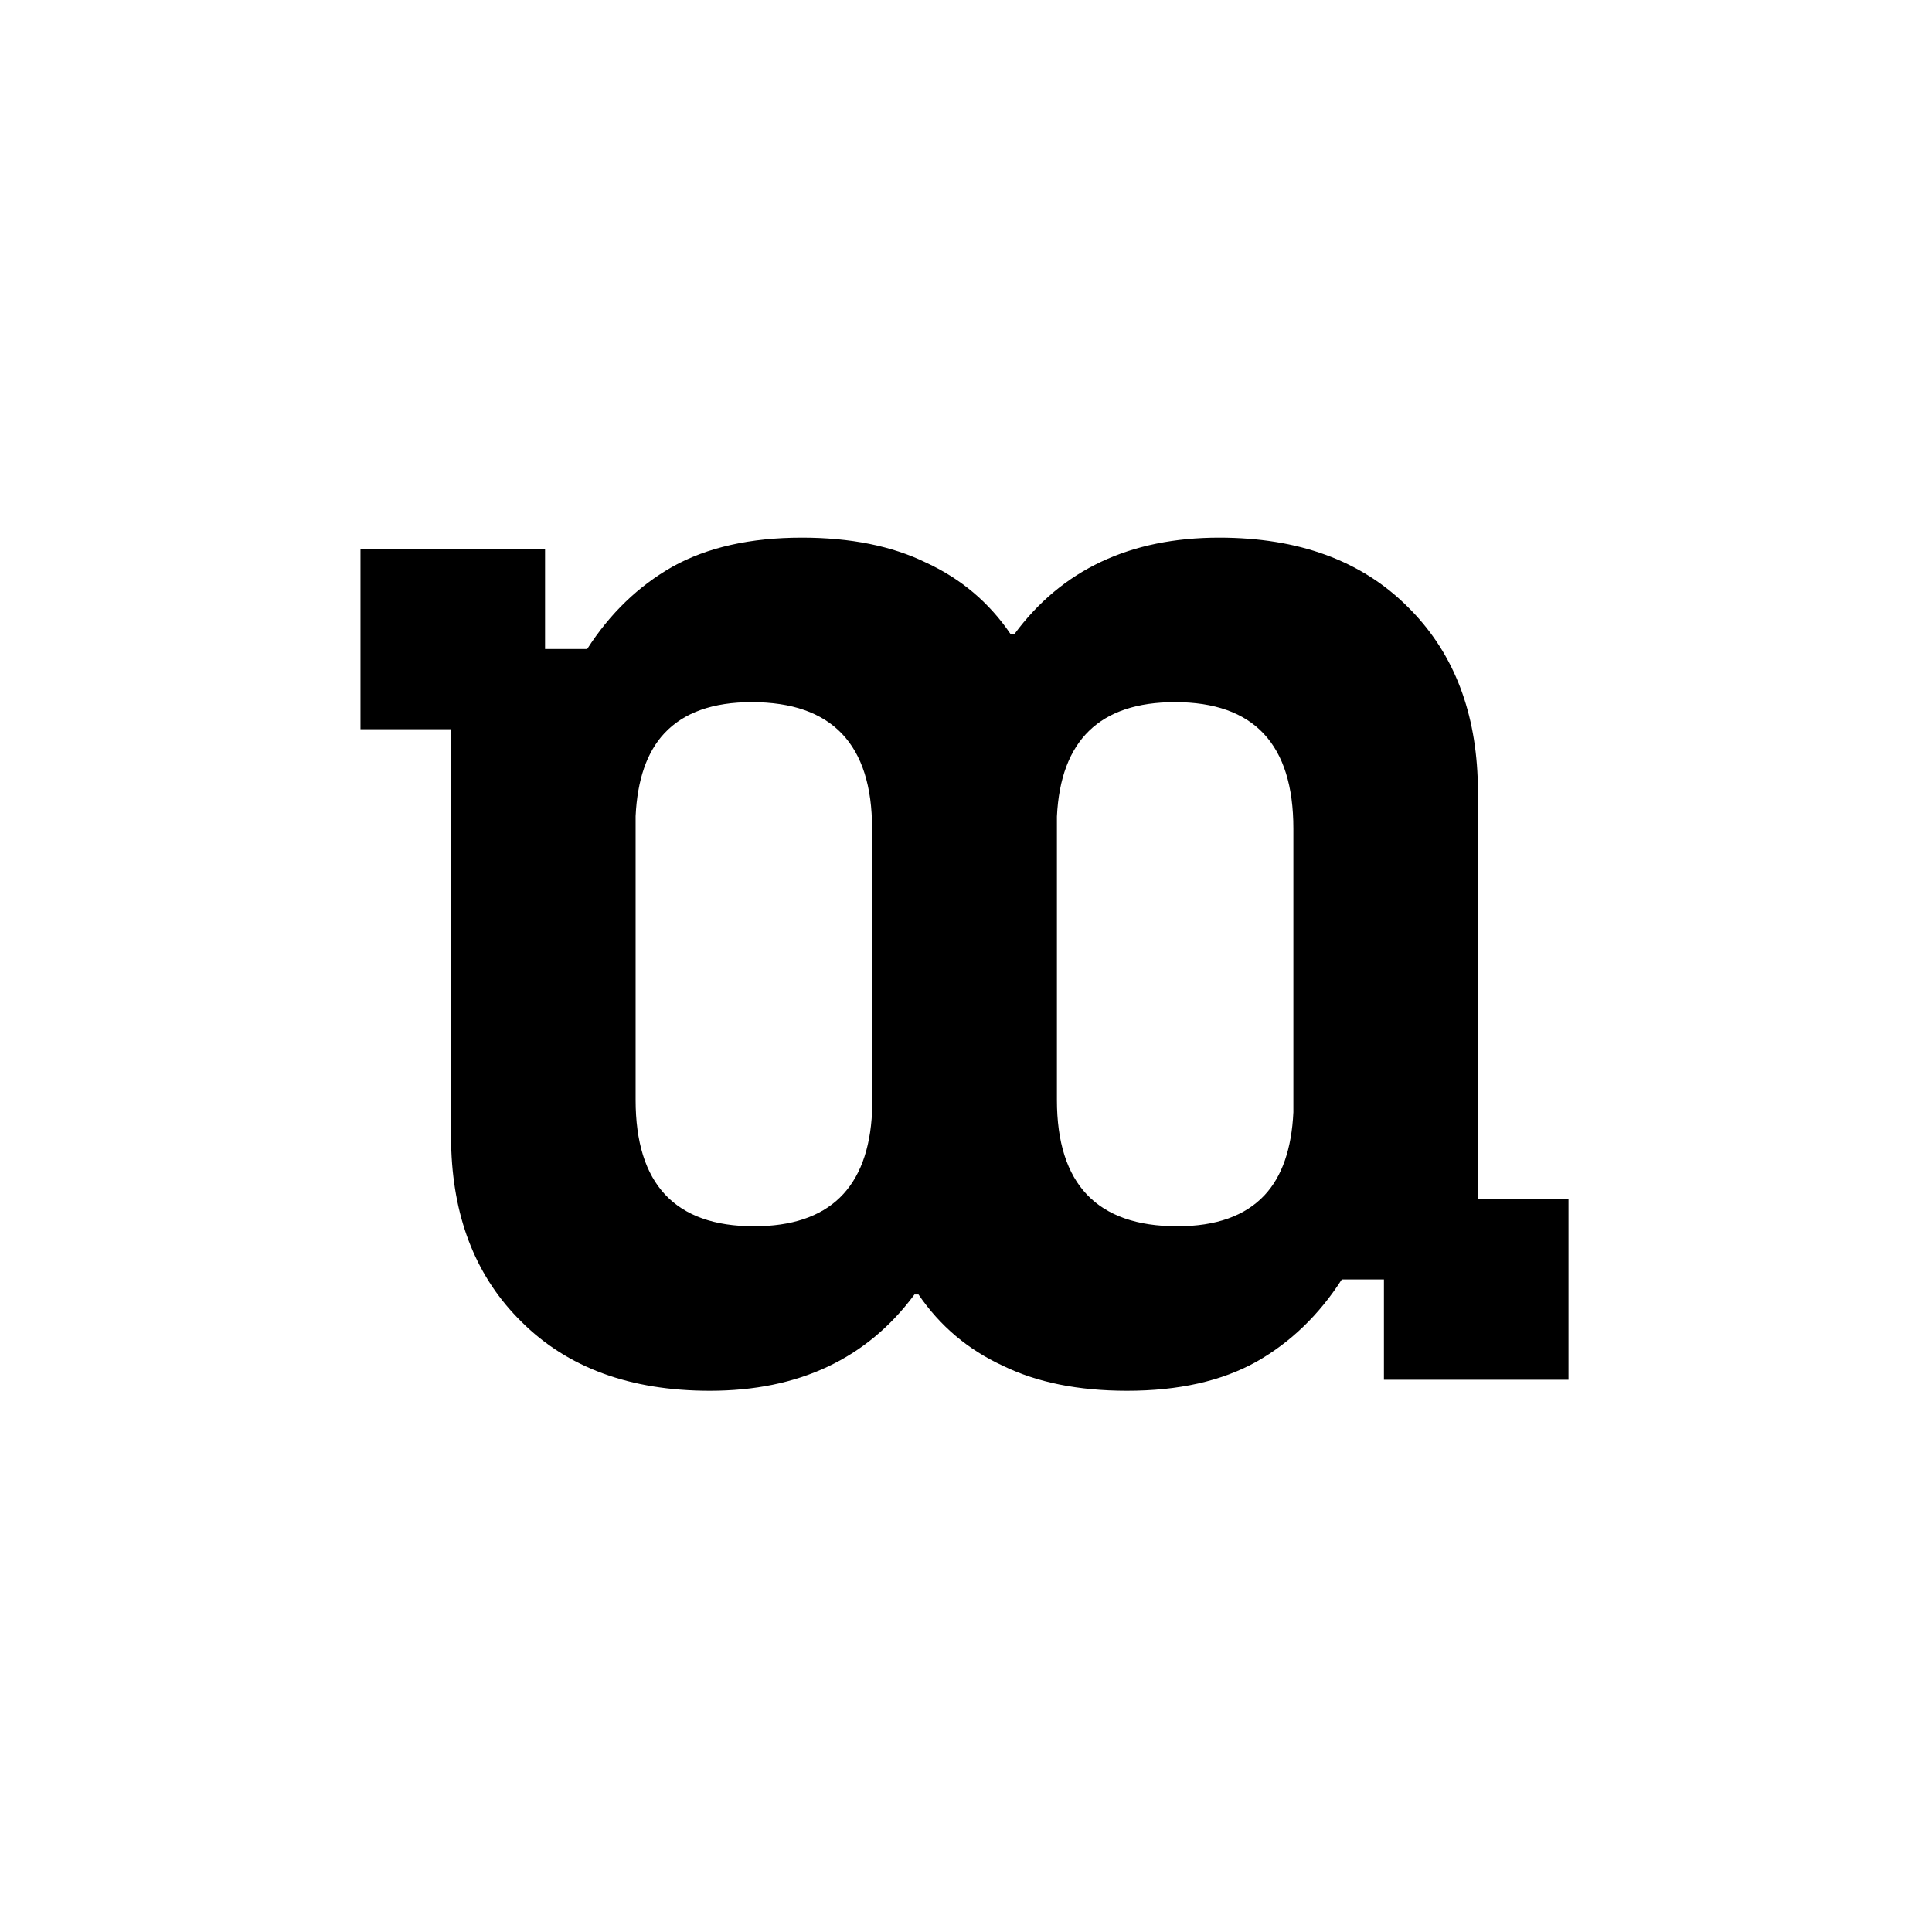 <svg width="321" height="321" viewBox="0 0 321 321" fill="none" xmlns="http://www.w3.org/2000/svg">
<path d="M90.56 91.161L90.56 107.827L97.56 107.827C101.337 101.938 106.059 97.383 111.726 94.161C117.503 90.939 124.67 89.328 133.226 89.328C141.337 89.328 148.226 90.716 153.893 93.494C159.67 96.16 164.337 100.105 167.893 105.327L168.56 105.327C176.448 94.66 187.782 89.328 202.56 89.328C215.781 89.328 226.226 93.16 233.893 100.827C241.178 108.008 245.05 117.481 245.512 129.244L245.606 129.244L245.606 199.244L260.606 199.244L260.606 229.244L229.939 229.244L229.939 212.578L222.939 212.578C219.162 218.466 214.44 223.022 208.773 226.244C202.996 229.466 195.829 231.078 187.273 231.078C179.162 231.078 172.273 229.688 166.606 226.911C160.829 224.244 156.162 220.3 152.606 215.078L151.939 215.078C144.051 225.744 132.717 231.078 117.939 231.078C104.718 231.078 94.273 227.244 86.606 219.578C79.321 212.396 75.448 202.924 74.986 191.161L74.893 191.161L74.893 121.161L59.893 121.161L59.893 91.161L90.56 91.161ZM175.606 182.744C175.606 196.744 182.273 203.744 195.606 203.744C202.051 203.744 206.884 202.022 210.106 198.578C213.012 195.472 214.607 190.875 214.893 184.789L214.893 137.661C214.893 123.661 208.337 116.661 195.226 116.661C182.753 116.661 176.214 122.995 175.606 135.665L175.606 182.744ZM105.606 182.744C105.606 196.744 112.162 203.744 125.273 203.744C137.746 203.744 144.285 197.409 144.893 184.74L144.893 137.661C144.893 123.661 138.226 116.661 124.893 116.661C118.448 116.661 113.615 118.383 110.393 121.828C107.487 124.933 105.892 129.529 105.606 135.616L105.606 182.744Z" fill="black"/>
</svg>
